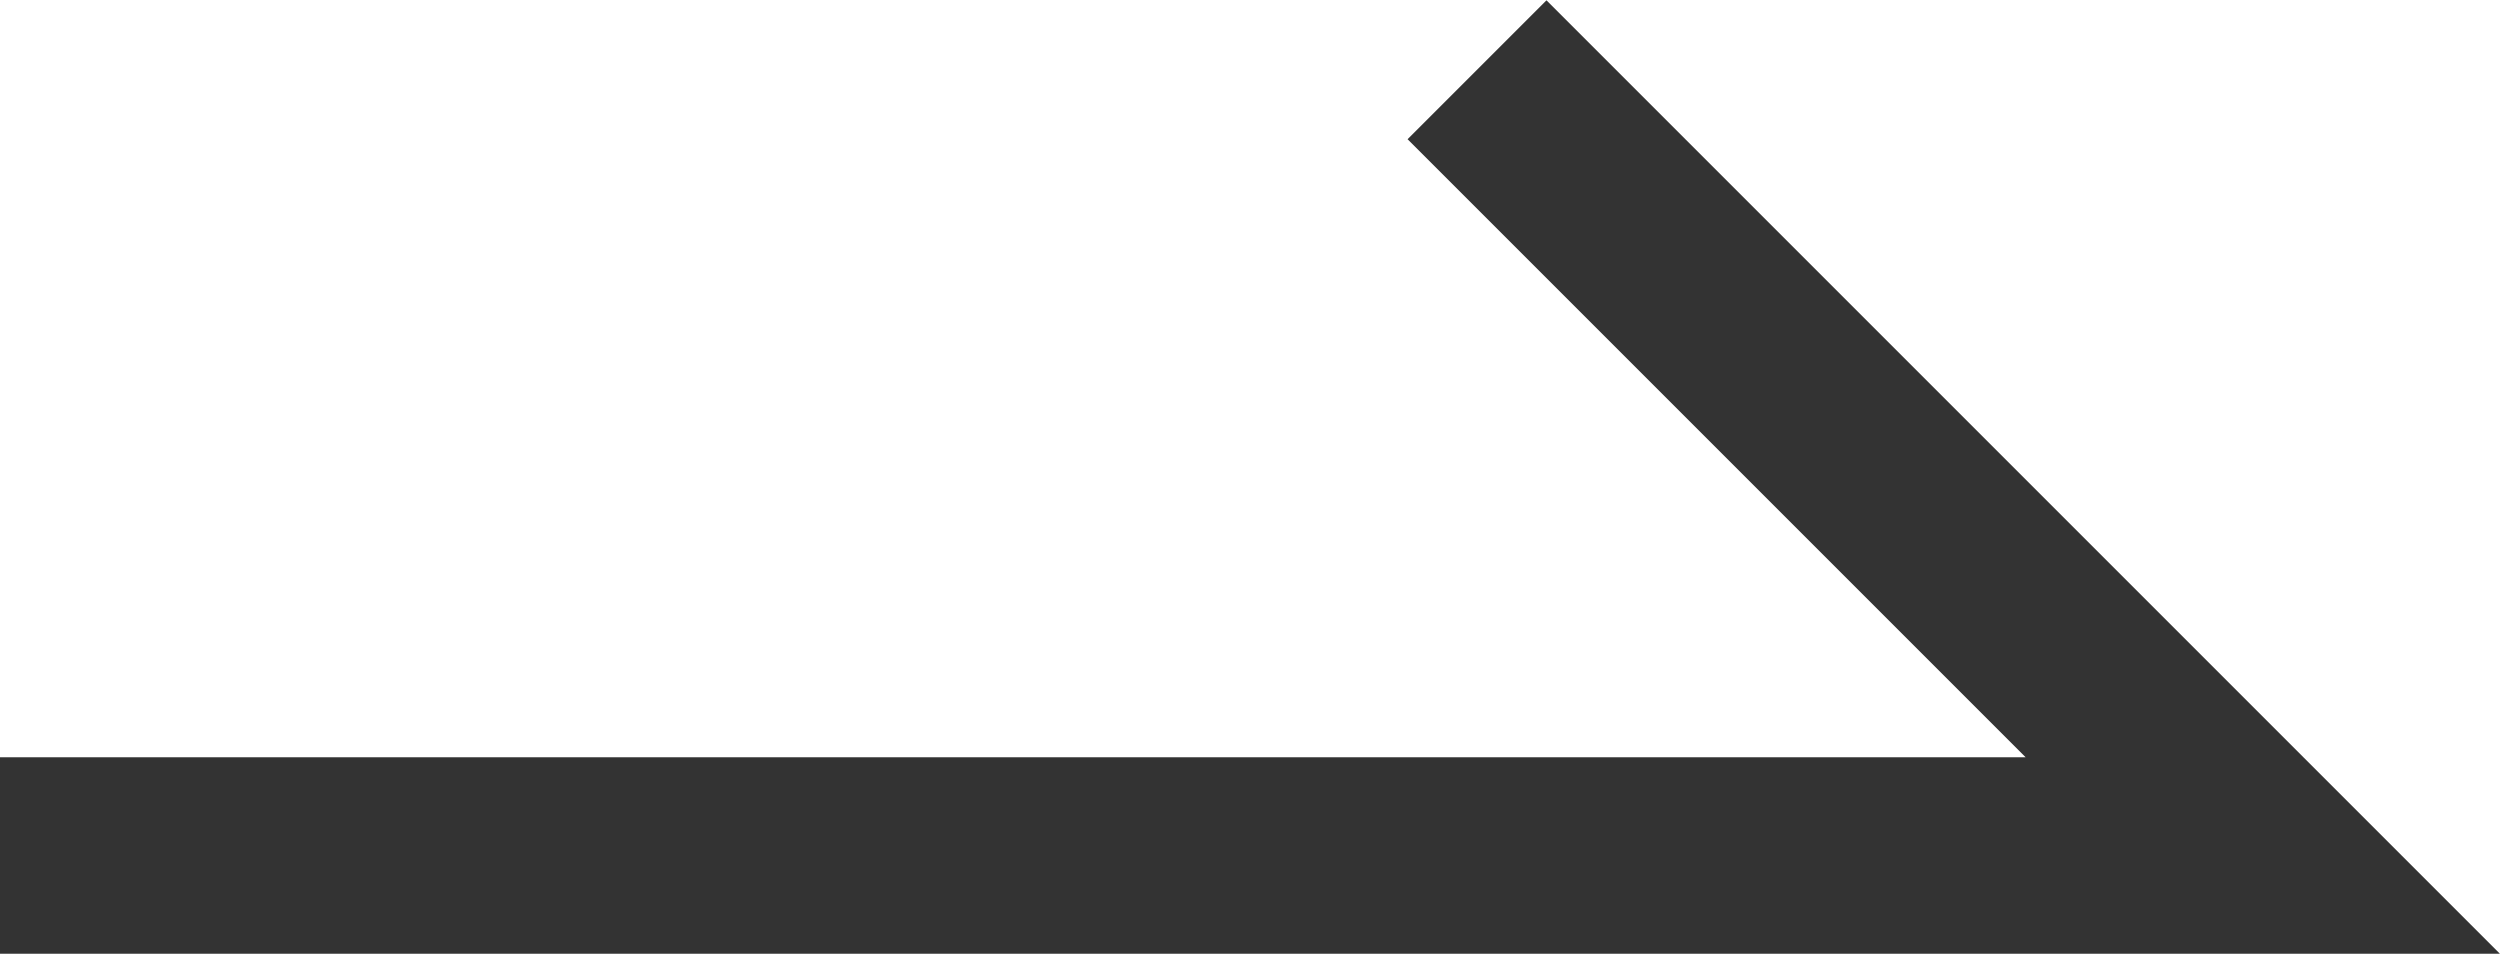 <?xml version="1.0" encoding="UTF-8"?>
<svg id="_レイヤー_2" data-name="レイヤー_2" xmlns="http://www.w3.org/2000/svg" viewBox="0 0 23.29 8.89">
  <defs>
    <style>
      .cls-1 {
        fill: none;
        stroke: #333;
        stroke-miterlimit: 10;
        stroke-width: 1.83px;
      }
    </style>
  </defs>
  <g id="_レイヤー_3" data-name="レイヤー_3">
    <polyline class="cls-1" points="0 7.97 21.08 7.97 13.76 .65"/>
  </g>
</svg>